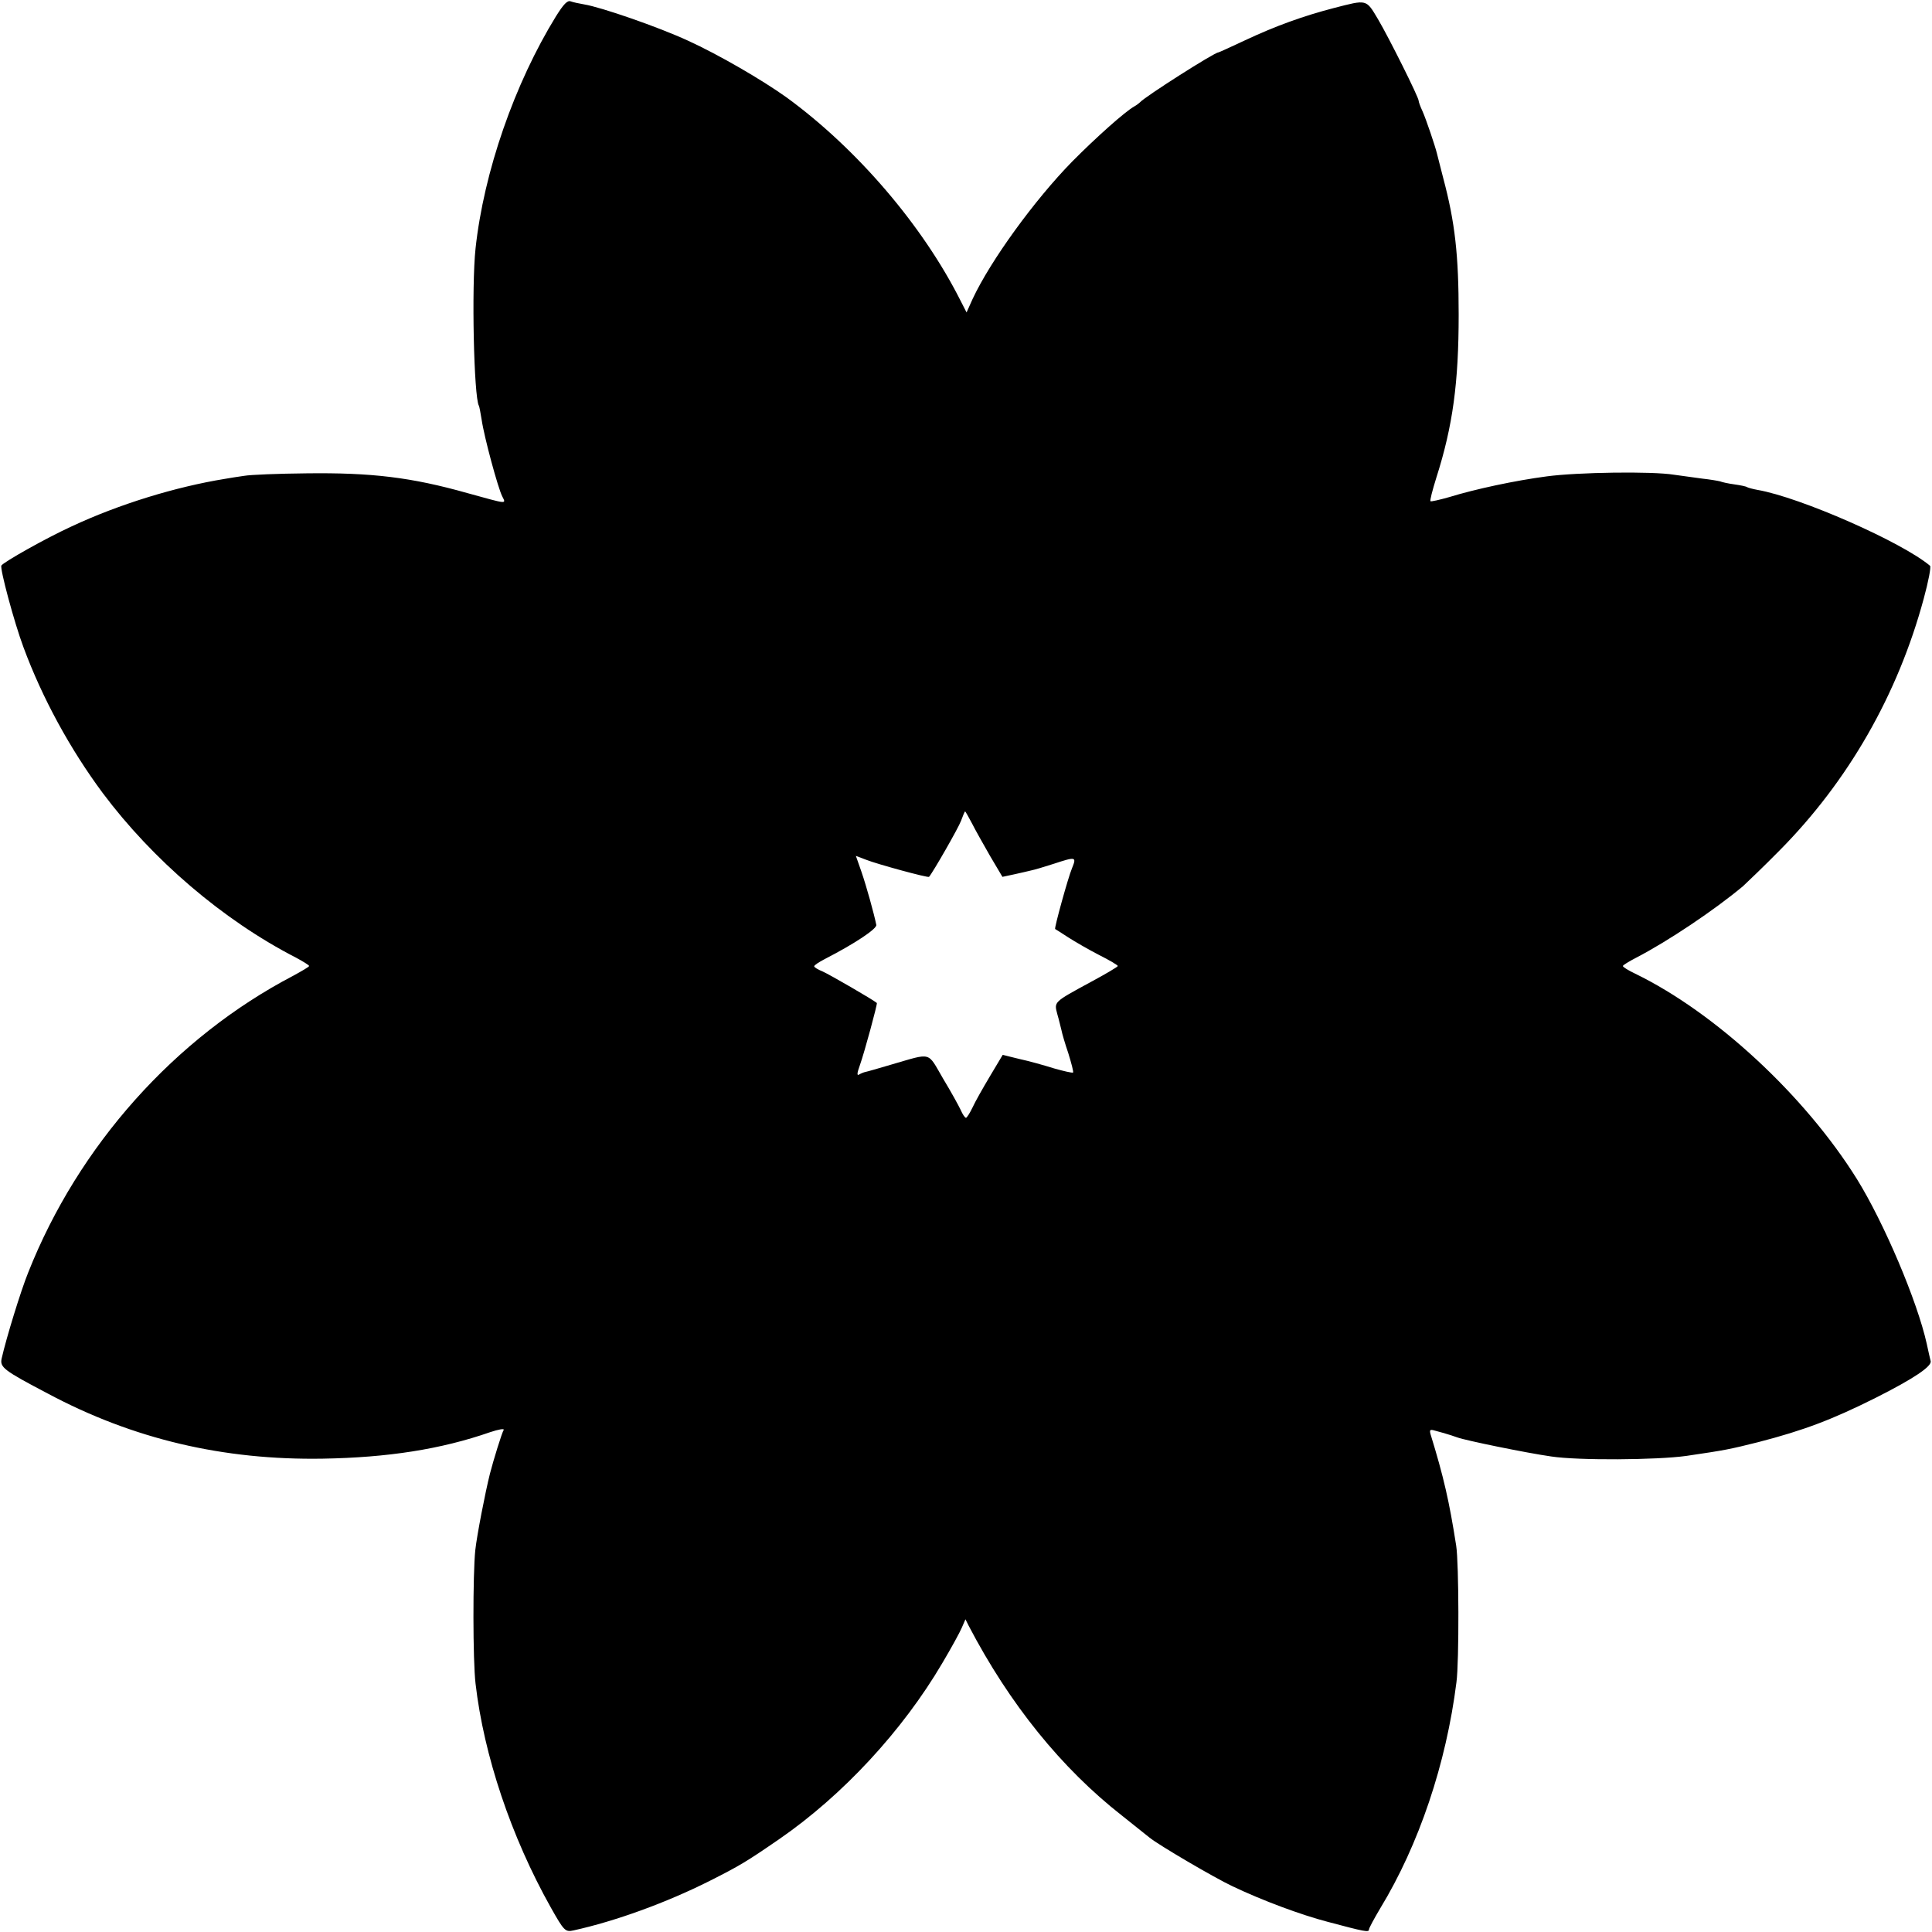 <?xml version="1.0" standalone="no"?>
<!DOCTYPE svg PUBLIC "-//W3C//DTD SVG 20010904//EN"
 "http://www.w3.org/TR/2001/REC-SVG-20010904/DTD/svg10.dtd">
<svg version="1.0" xmlns="http://www.w3.org/2000/svg"
 width="700pt" height="700pt" viewBox="0 0 700 700"
 preserveAspectRatio="xMidYMid meet">
<g transform="translate(0,700) scale(0.1,-0.1)"
fill="#000000" stroke="none">
<path d="M2015 6942 c-151 -245 -262 -565 -292 -842 -15 -139 -6 -538 12 -570
2 -3 6 -26 10 -50 9 -63 60 -251 75 -279 14 -28 20 -28 -125 12 -205 58 -350
75 -585 72 -102 -1 -203 -5 -225 -9 -22 -3 -53 -8 -70 -11 -179 -29 -384 -92
-555 -172 -96 -44 -246 -129 -255 -142 -6 -11 47 -208 80 -296 68 -184 169
-369 287 -528 181 -242 436 -461 701 -597 26 -14 47 -27 47 -30 0 -3 -26 -18
-57 -35 -429 -224 -779 -616 -961 -1076 -27 -67 -79 -236 -96 -311 -7 -32 7
-43 167 -127 309 -165 636 -242 997 -236 235 4 428 34 606 96 30 10 52 14 49
8 -6 -8 -38 -112 -50 -159 -17 -68 -47 -222 -53 -277 -9 -88 -9 -399 1 -483
30 -260 129 -555 272 -810 49 -87 53 -91 84 -84 150 33 335 100 492 179 109
55 134 70 253 152 229 158 446 392 590 637 32 54 64 112 71 129 l13 30 12 -24
c148 -283 336 -516 556 -688 43 -34 88 -70 99 -79 33 -27 236 -146 300 -176
109 -52 249 -104 345 -129 135 -36 150 -39 150 -28 0 5 19 40 41 77 140 230
239 524 276 819 10 74 9 433 -1 495 -25 160 -45 248 -93 404 -4 16 -2 18 18
12 13 -4 31 -8 39 -11 8 -2 26 -8 40 -13 30 -11 249 -56 340 -69 98 -15 383
-13 490 2 143 21 157 24 261 50 166 43 268 82 424 160 139 70 206 115 200 134
-2 9 -9 37 -14 62 -34 154 -155 439 -253 597 -189 303 -513 603 -803 744 -25
12 -45 24 -45 28 0 3 21 16 48 30 116 60 284 173 387 259 16 15 76 72 132 129
249 251 429 565 523 913 17 62 27 115 23 119 -102 86 -470 248 -625 275 -17 3
-35 8 -38 10 -4 3 -25 7 -46 10 -22 3 -45 8 -52 11 -8 2 -37 7 -65 10 -29 4
-74 10 -102 14 -79 13 -350 9 -461 -6 -114 -15 -259 -46 -353 -75 -35 -10 -66
-17 -68 -15 -3 2 7 40 21 85 60 188 81 345 81 591 0 215 -13 334 -56 495 -11
44 -22 85 -23 90 -6 25 -39 123 -52 152 -8 17 -14 34 -14 38 0 13 -108 229
-147 295 -44 74 -39 72 -160 41 -111 -29 -209 -64 -322 -117 -51 -24 -95 -44
-97 -44 -14 0 -267 -161 -284 -181 -3 -3 -12 -10 -21 -15 -32 -18 -135 -109
-225 -200 -136 -139 -295 -358 -360 -497 l-22 -49 -22 43 c-137 272 -375 550
-630 736 -88 63 -246 155 -358 206 -106 49 -314 121 -375 131 -18 3 -41 8 -49
11 -12 5 -26 -10 -53 -53z m1506 -2924 c12 -24 42 -77 66 -119 l45 -76 42 9
c22 5 50 11 61 14 11 2 48 13 82 24 82 27 84 26 67 -16 -14 -33 -65 -218 -61
-220 1 0 22 -14 47 -30 25 -16 75 -45 112 -64 38 -19 68 -37 68 -40 0 -3 -44
-29 -98 -58 -136 -74 -133 -71 -121 -117 6 -20 12 -47 15 -58 2 -11 13 -49 25
-84 11 -36 19 -66 17 -69 -3 -2 -34 5 -69 15 -35 11 -92 27 -125 34 l-61 15
-46 -77 c-25 -42 -54 -93 -63 -113 -10 -21 -21 -38 -24 -38 -4 0 -12 12 -19
28 -7 15 -35 66 -64 114 -58 99 -38 94 -187 51 -47 -14 -89 -26 -95 -27 -5 -1
-15 -5 -22 -9 -9 -6 -8 5 3 35 16 45 64 222 61 224 -12 11 -173 104 -196 114
-17 7 -31 15 -31 19 0 4 17 15 38 26 109 56 190 110 187 124 -8 40 -36 141
-54 193 l-20 57 37 -14 c40 -16 224 -66 228 -62 13 14 107 178 116 203 7 19
13 34 15 34 1 0 12 -19 24 -42z"/>
</g>
</svg>
